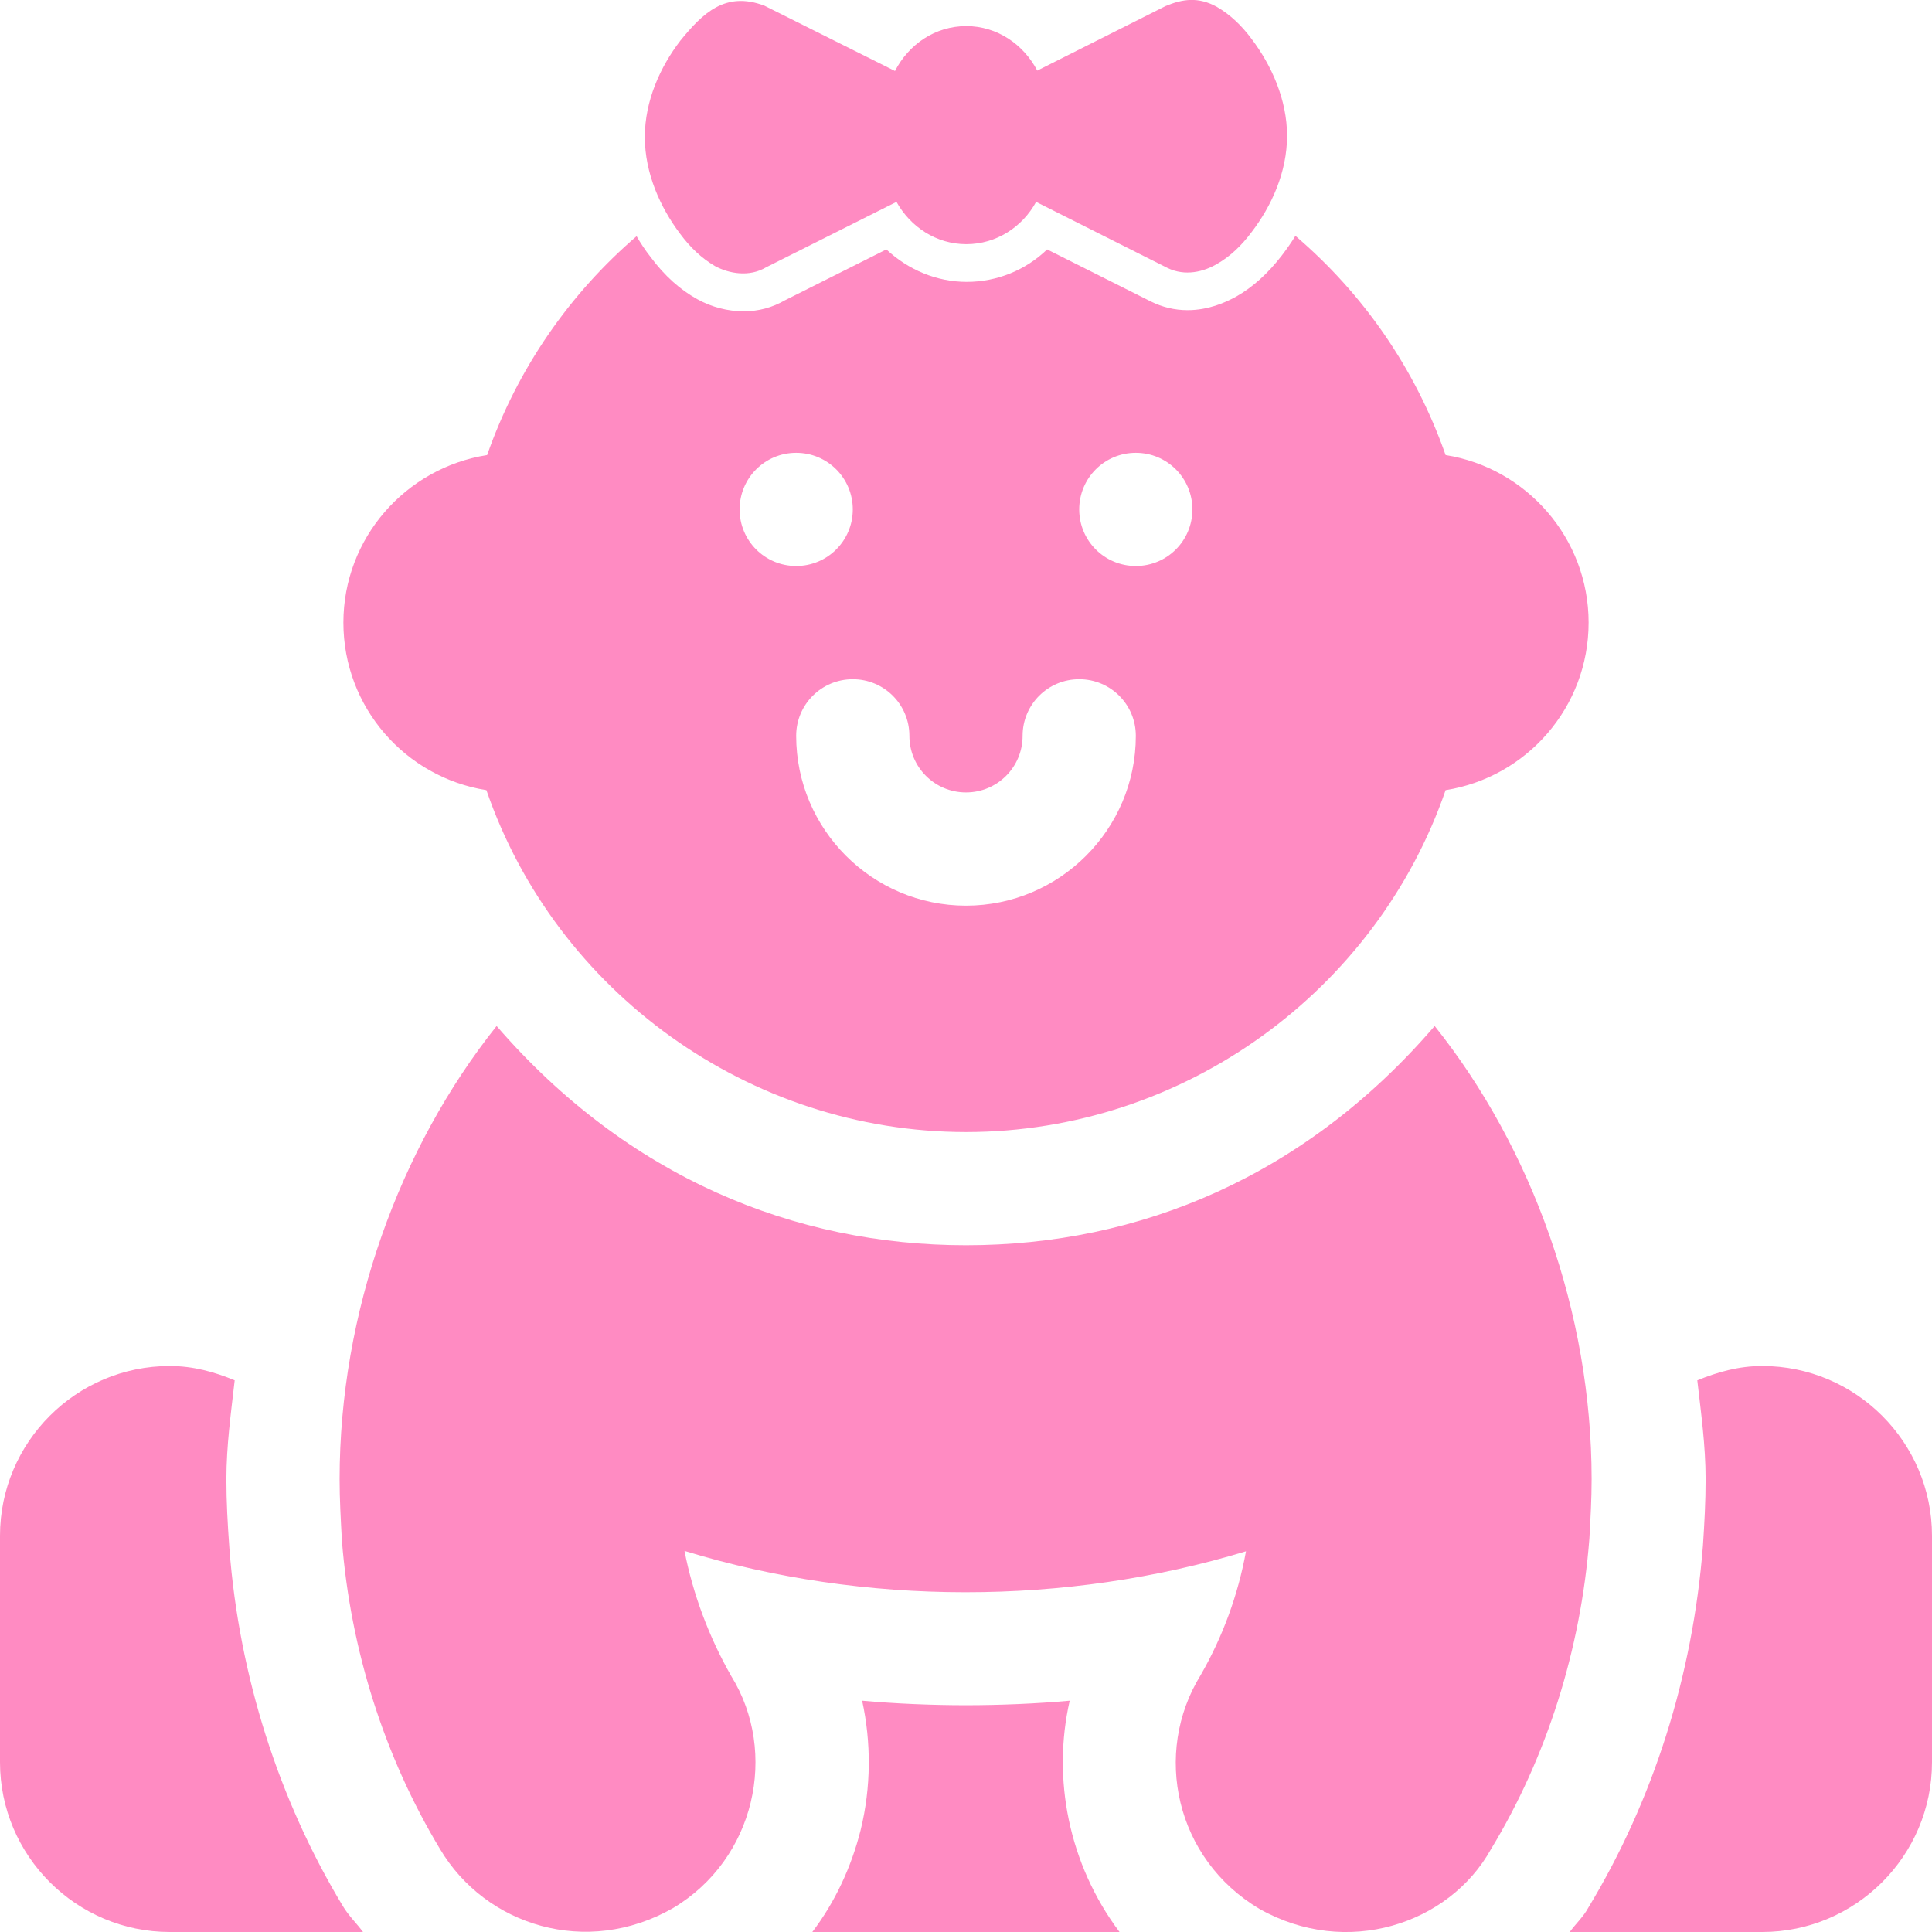 <svg width="50" height="50" viewBox="0 0 50 50" fill="none" xmlns="http://www.w3.org/2000/svg">
<g clip-path="url(#clip0_12016_1325)">
<path d="M8.848 39.863C9.072 42.705 9.951 45.469 11.387 47.852C12.568 49.844 15.185 50.654 17.412 49.385C19.551 48.115 20.146 45.352 18.926 43.379C18.34 42.353 17.93 41.24 17.715 40.137C22.363 41.562 27.588 41.562 32.246 40.147C32.041 41.279 31.641 42.363 31.074 43.35C29.824 45.371 30.42 48.115 32.598 49.404C34.844 50.674 37.5 49.805 38.584 47.861C40.029 45.478 40.908 42.705 41.133 39.824C41.162 39.297 41.191 38.809 41.191 38.281C41.191 33.975 39.648 29.707 37.129 26.553C33.779 30.449 29.482 32.227 25 32.227C20.576 32.227 16.25 30.479 12.852 26.553C10.332 29.717 8.789 33.975 8.789 38.281C8.789 38.809 8.818 39.297 8.848 39.863Z" fill="#FF8BC2"/>
<path d="M45.605 35.352C45 35.352 44.453 35.508 43.926 35.723C44.023 36.572 44.141 37.412 44.141 38.281C44.141 38.867 44.111 39.414 44.072 40C43.809 43.379 42.783 46.602 41.103 49.375C40.977 49.609 40.781 49.785 40.625 50H45.605C48.027 50 50 48.027 50 45.605V39.746C50 37.324 48.027 35.352 45.605 35.352Z" fill="#FF8BC2"/>
<path d="M4.395 50H9.395C9.229 49.775 9.023 49.58 8.877 49.336C7.217 46.592 6.191 43.379 5.938 40.088C5.889 39.414 5.859 38.867 5.859 38.281C5.859 37.422 5.977 36.572 6.074 35.723C5.557 35.508 5 35.352 4.395 35.352C1.973 35.352 0 37.324 0 39.746V45.605C0 48.027 1.973 50 4.395 50Z" fill="#FF8BC2"/>
<path d="M21.023 50H28.973C27.654 48.242 27.225 46.025 27.684 44.014C26.824 44.092 25.857 44.131 24.998 44.131C24.129 44.131 23.172 44.092 22.312 44.014C22.547 45.088 22.547 46.25 22.273 47.363C22.029 48.33 21.609 49.228 21.023 50Z" fill="#FF8BC2"/>
<path d="M37.412 11.777C36.621 9.521 35.264 7.588 33.525 6.104C33.418 6.279 33.301 6.445 33.174 6.611C32.812 7.08 32.422 7.432 31.992 7.676C31.709 7.832 31.27 8.027 30.732 8.027C30.4 8.027 30.078 7.949 29.785 7.803L27.1 6.455C26.543 6.992 25.801 7.295 25.02 7.295C24.238 7.295 23.506 6.982 22.939 6.455L20.312 7.773C19.99 7.959 19.629 8.057 19.248 8.057C18.838 8.057 18.418 7.949 18.047 7.744C17.607 7.5 17.207 7.148 16.836 6.65C16.699 6.475 16.582 6.299 16.475 6.113C14.746 7.598 13.389 9.541 12.607 11.777C10.498 12.109 8.887 13.926 8.887 16.113C8.887 18.301 10.488 20.117 12.588 20.449C14.385 25.674 19.395 29.297 25 29.297C30.654 29.297 35.625 25.635 37.412 20.449C39.512 20.117 41.113 18.301 41.113 16.113C41.113 13.926 39.502 12.109 37.412 11.777ZM19.141 13.184C19.141 12.373 19.795 11.719 20.605 11.719C21.416 11.719 22.07 12.373 22.07 13.184C22.07 13.994 21.416 14.648 20.605 14.648C19.795 14.648 19.141 13.994 19.141 13.184ZM25 23.438C22.578 23.438 20.605 21.465 20.605 19.043C20.605 18.232 21.26 17.578 22.07 17.578C22.881 17.578 23.535 18.232 23.535 19.043C23.535 19.854 24.189 20.508 25 20.508C25.811 20.508 26.465 19.854 26.465 19.043C26.465 18.232 27.119 17.578 27.93 17.578C28.74 17.578 29.395 18.232 29.395 19.043C29.395 21.465 27.422 23.438 25 23.438ZM29.395 14.648C28.584 14.648 27.93 13.994 27.93 13.184C27.93 12.373 28.584 11.719 29.395 11.719C30.205 11.719 30.859 12.373 30.859 13.184C30.859 13.994 30.205 14.648 29.395 14.648Z" fill="#FF8BC2"/>
<path d="M30.164 0.157L26.844 1.827C26.492 1.153 25.809 0.675 25.008 0.675C24.197 0.675 23.514 1.153 23.162 1.837L19.783 0.147C18.777 -0.234 18.191 0.333 17.605 1.055C17.088 1.729 16.688 2.608 16.688 3.546C16.688 4.483 17.088 5.372 17.605 6.055C17.859 6.397 18.152 6.68 18.504 6.886C18.865 7.081 19.393 7.179 19.832 6.915L23.201 5.225C23.562 5.87 24.227 6.319 25.008 6.319C25.789 6.319 26.463 5.87 26.814 5.225L30.213 6.934C30.672 7.159 31.16 7.032 31.502 6.827C31.844 6.632 32.137 6.348 32.391 6.007C32.908 5.333 33.309 4.454 33.309 3.516C33.309 2.579 32.908 1.69 32.391 1.007C32.137 0.665 31.844 0.382 31.492 0.177C31.014 -0.087 30.604 -0.028 30.164 0.157Z" fill="#FF8BC2"/>
</g>
<defs>
<clipPath id="clip0_12016_1325">
<rect width="50" height="50" fill="white"/>
</clipPath>
</defs>
</svg>
